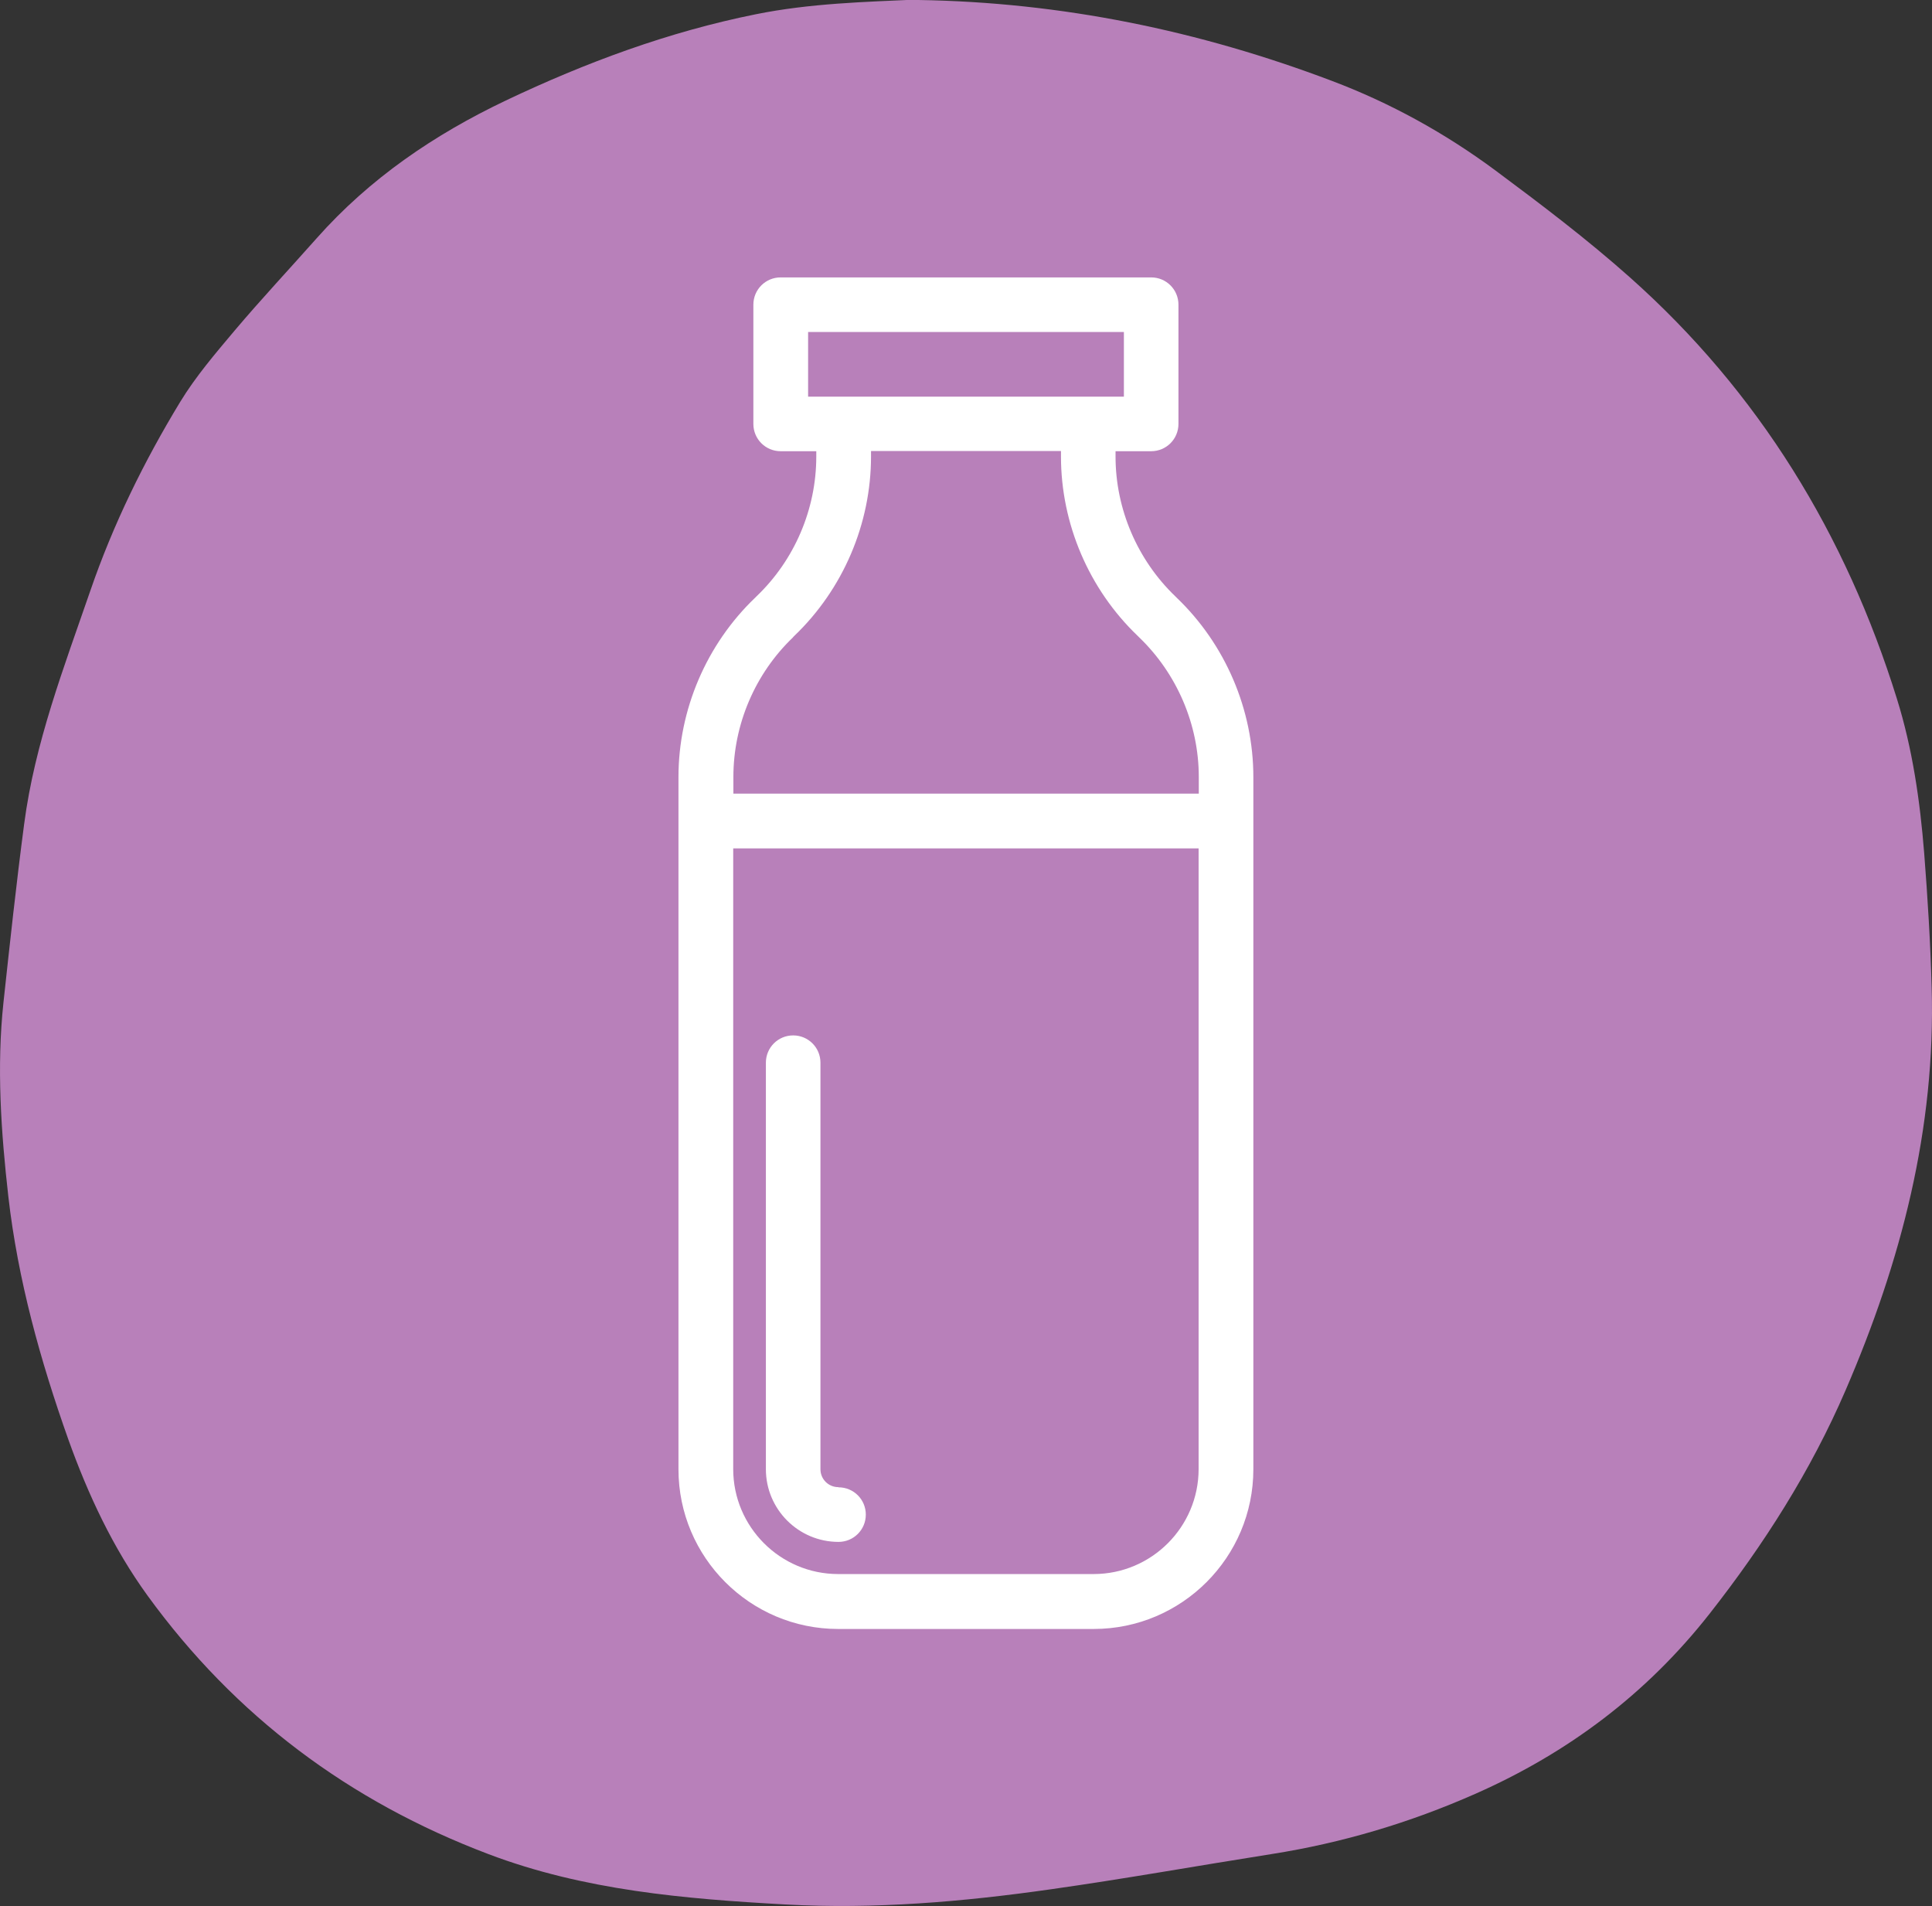 <?xml version="1.0" encoding="UTF-8"?>
<svg id="Capa_2" data-name="Capa 2" xmlns="http://www.w3.org/2000/svg" viewBox="0 0 111.17 109.67">
  <rect x="0" y="0" width="111.17" height="109.67" fill="#333333" stroke="none"/>
  <defs>
    <style>
      .cls-1 {
        fill: #fff;
      }

      .cls-2 {
        fill: #b880ba;
      }
    </style>
  </defs>
  <g id="OBJECTS">
    <g>
      <path class="cls-2" d="m52.85,0c8.25.13,16.14,1.76,23.78,4.65,3.37,1.27,6.52,3.01,9.41,5.15,2.65,1.97,5.29,3.97,7.75,6.16,7.42,6.6,12.42,14.79,15.36,24.24.9,2.88,1.33,5.88,1.57,8.88.2,2.57.36,5.15.43,7.73.24,8.12-1.76,15.78-4.95,23.17-2,4.64-4.69,8.86-7.81,12.84-3.63,4.63-8.16,8.03-13.51,10.39-3.76,1.66-7.65,2.82-11.71,3.46-4.25.67-8.48,1.43-12.73,2.03-5.05.72-10.13,1.15-15.24.87-5.8-.32-11.59-.81-17.1-2.9-8-3.03-14.57-7.93-19.61-14.87-2-2.76-3.42-5.81-4.56-8.99-1.61-4.54-2.9-9.17-3.45-13.97-.42-3.71-.68-7.44-.28-11.17.37-3.42.74-6.85,1.19-10.26.61-4.66,2.29-9.02,3.81-13.43,1.31-3.81,3.08-7.42,5.17-10.86.89-1.46,2.02-2.78,3.13-4.1,1.53-1.81,3.15-3.54,4.72-5.31,3.05-3.44,6.77-5.97,10.89-7.93,4.61-2.19,9.36-3.95,14.38-4.96,3.12-.63,6.26-.71,9.35-.85Z"/>
      <g>
        <path class="cls-1" d="m67.71,34.39l-.08-.08c-2.18-2.09-3.44-5.02-3.44-8.04v-.31h2.05c.87,0,1.57-.7,1.57-1.57v-6.86c0-.87-.7-1.57-1.57-1.57h-21.32c-.87,0-1.57.7-1.57,1.57v6.86c0,.87.7,1.57,1.57,1.57h2.05v.31c0,3.02-1.25,5.95-3.44,8.04l-.08.08c-2.8,2.68-4.41,6.44-4.41,10.32v39.82c0,5.07,4.12,9.19,9.19,9.19h14.7c5.07,0,9.19-4.12,9.19-9.19v-39.82c0-3.88-1.61-7.64-4.41-10.32Zm-21.21-15.29h18.17v3.72h-18.17v-3.72Zm-.87,17.56l.08-.08c2.8-2.68,4.41-6.44,4.41-10.32v-.31h10.93v.31c0,3.88,1.61,7.64,4.41,10.32l.08.08c2.18,2.09,3.44,5.02,3.44,8.04v.96h-26.78v-.96c0-3.02,1.25-5.95,3.44-8.04Zm17.3,53.9h-14.7c-3.33,0-6.04-2.71-6.04-6.04v-35.71h26.78v35.71c0,3.33-2.71,6.04-6.04,6.04Z"/>
        <path class="cls-1" d="m48.24,85.56c-.57,0-1.03-.46-1.03-1.03v-23.39c0-.87-.7-1.57-1.57-1.57s-1.57.7-1.57,1.57v23.39c0,2.3,1.87,4.18,4.18,4.18.87,0,1.57-.7,1.57-1.57s-.7-1.57-1.57-1.57Z"/>
      </g>
    </g>
  </g>
</svg>